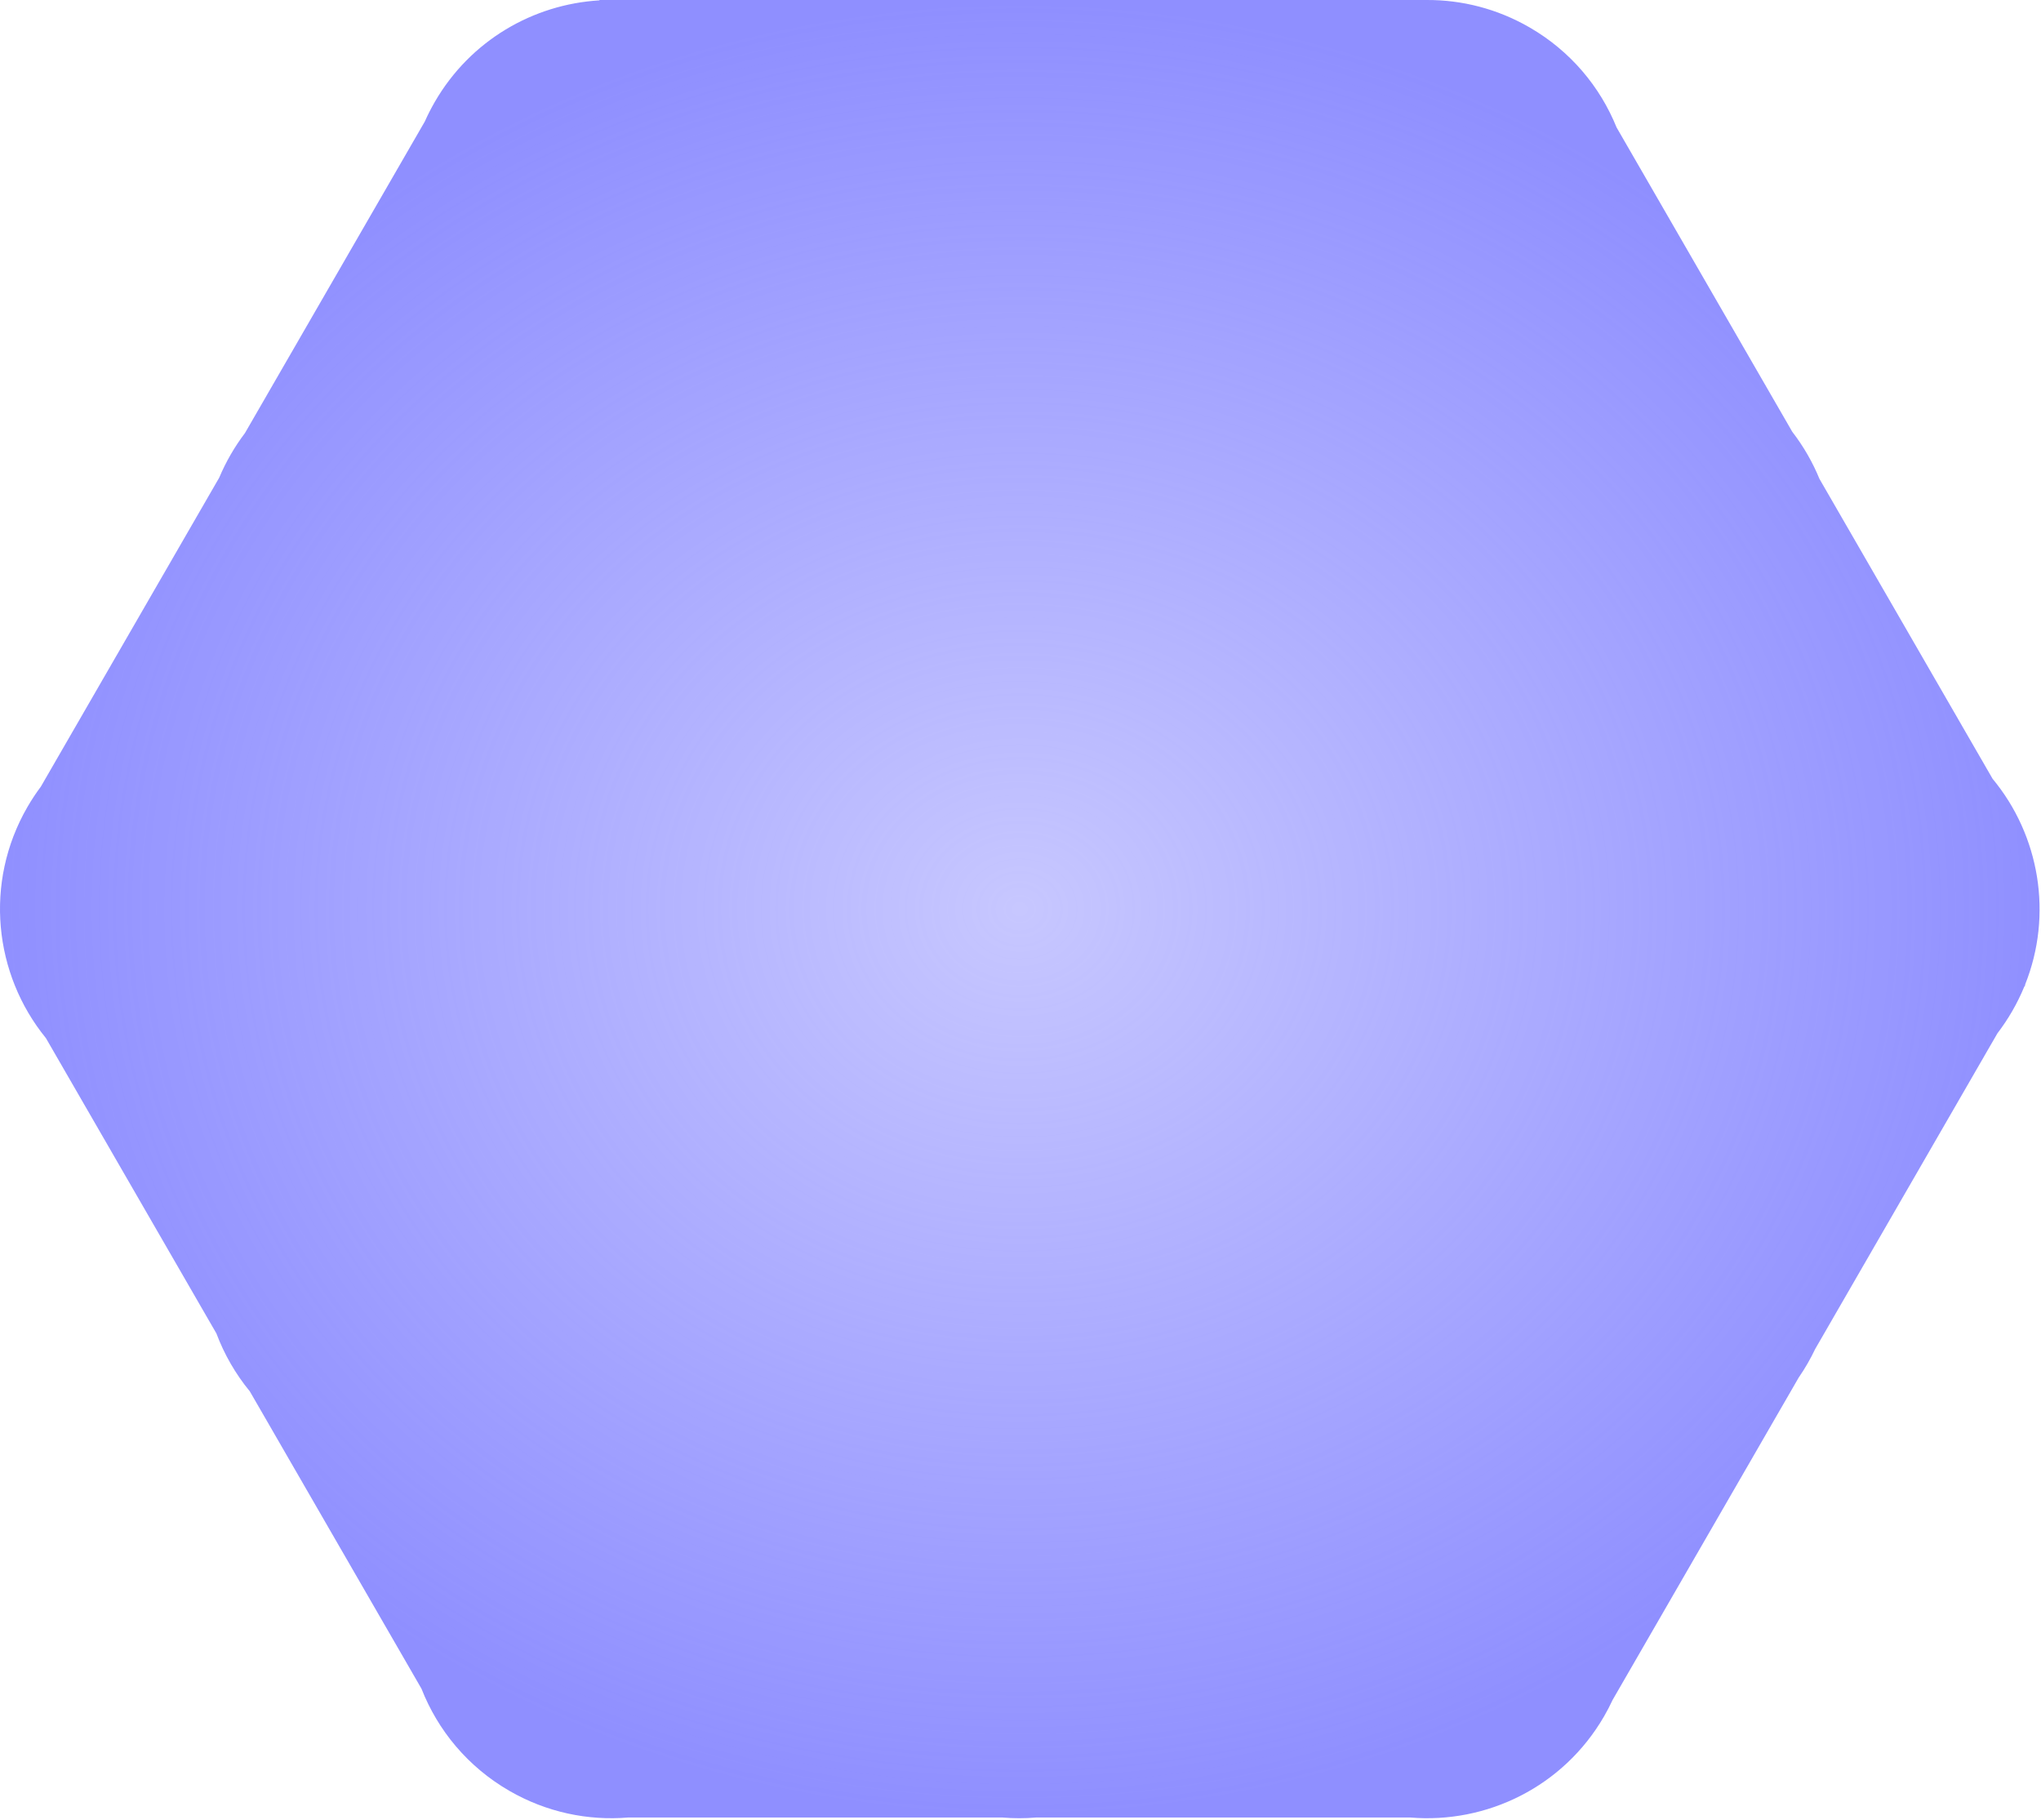 <?xml version="1.0" encoding="UTF-8"?> <svg xmlns="http://www.w3.org/2000/svg" width="967" height="862" viewBox="0 0 967 862" fill="none"><path fill-rule="evenodd" clip-rule="evenodd" d="M676 0H284V0.172C252.662 2.041 222.836 19.12 205.965 48.341C204.221 51.361 202.659 54.437 201.275 57.554L116.053 205.163C113.621 208.37 111.362 211.765 109.297 215.341C107.232 218.918 105.422 222.572 103.86 226.282L19.355 372.648C17.062 375.712 14.926 378.945 12.965 382.341C-7.677 418.094 -2.88 461.553 21.739 491.759L102.538 631.706C106.239 641.558 111.552 650.839 118.361 659.113L199.702 800C207.417 819.68 221.611 836.977 241.341 848.368C259.052 858.593 278.653 862.576 297.597 861H474.898C480.256 861.447 485.618 861.442 490.929 861H668.234C704.367 864.014 740.706 846.474 760.036 812.992C761.504 810.45 762.843 807.869 764.055 805.257L852.18 652.62C853.652 650.486 855.05 648.276 856.368 645.992C857.687 643.708 858.902 641.392 860.015 639.051L946.347 489.519C948.88 486.209 951.229 482.698 953.368 478.992C955.508 475.286 957.375 471.496 958.974 467.648L959.567 466.621L959.426 466.54C972.771 433.272 966.315 395.751 944.065 368.931L862.038 226.856C858.781 218.934 854.466 211.417 849.154 204.54L765.911 60.36C758.113 41.083 744.064 24.168 724.66 12.965C709.308 4.101 692.535 -0.072 676 0.001V0Z" fill="url(#paint0_radial_278_477)"></path><defs><radialGradient id="paint0_radial_278_477" cx="0" cy="0" r="1" gradientUnits="userSpaceOnUse" gradientTransform="translate(483.167 430.667) rotate(90) scale(430.667 483.167)"><stop stop-color="#8F8FFF" stop-opacity="0.5"></stop><stop offset="1" stop-color="#8F8FFF"></stop></radialGradient></defs></svg> 